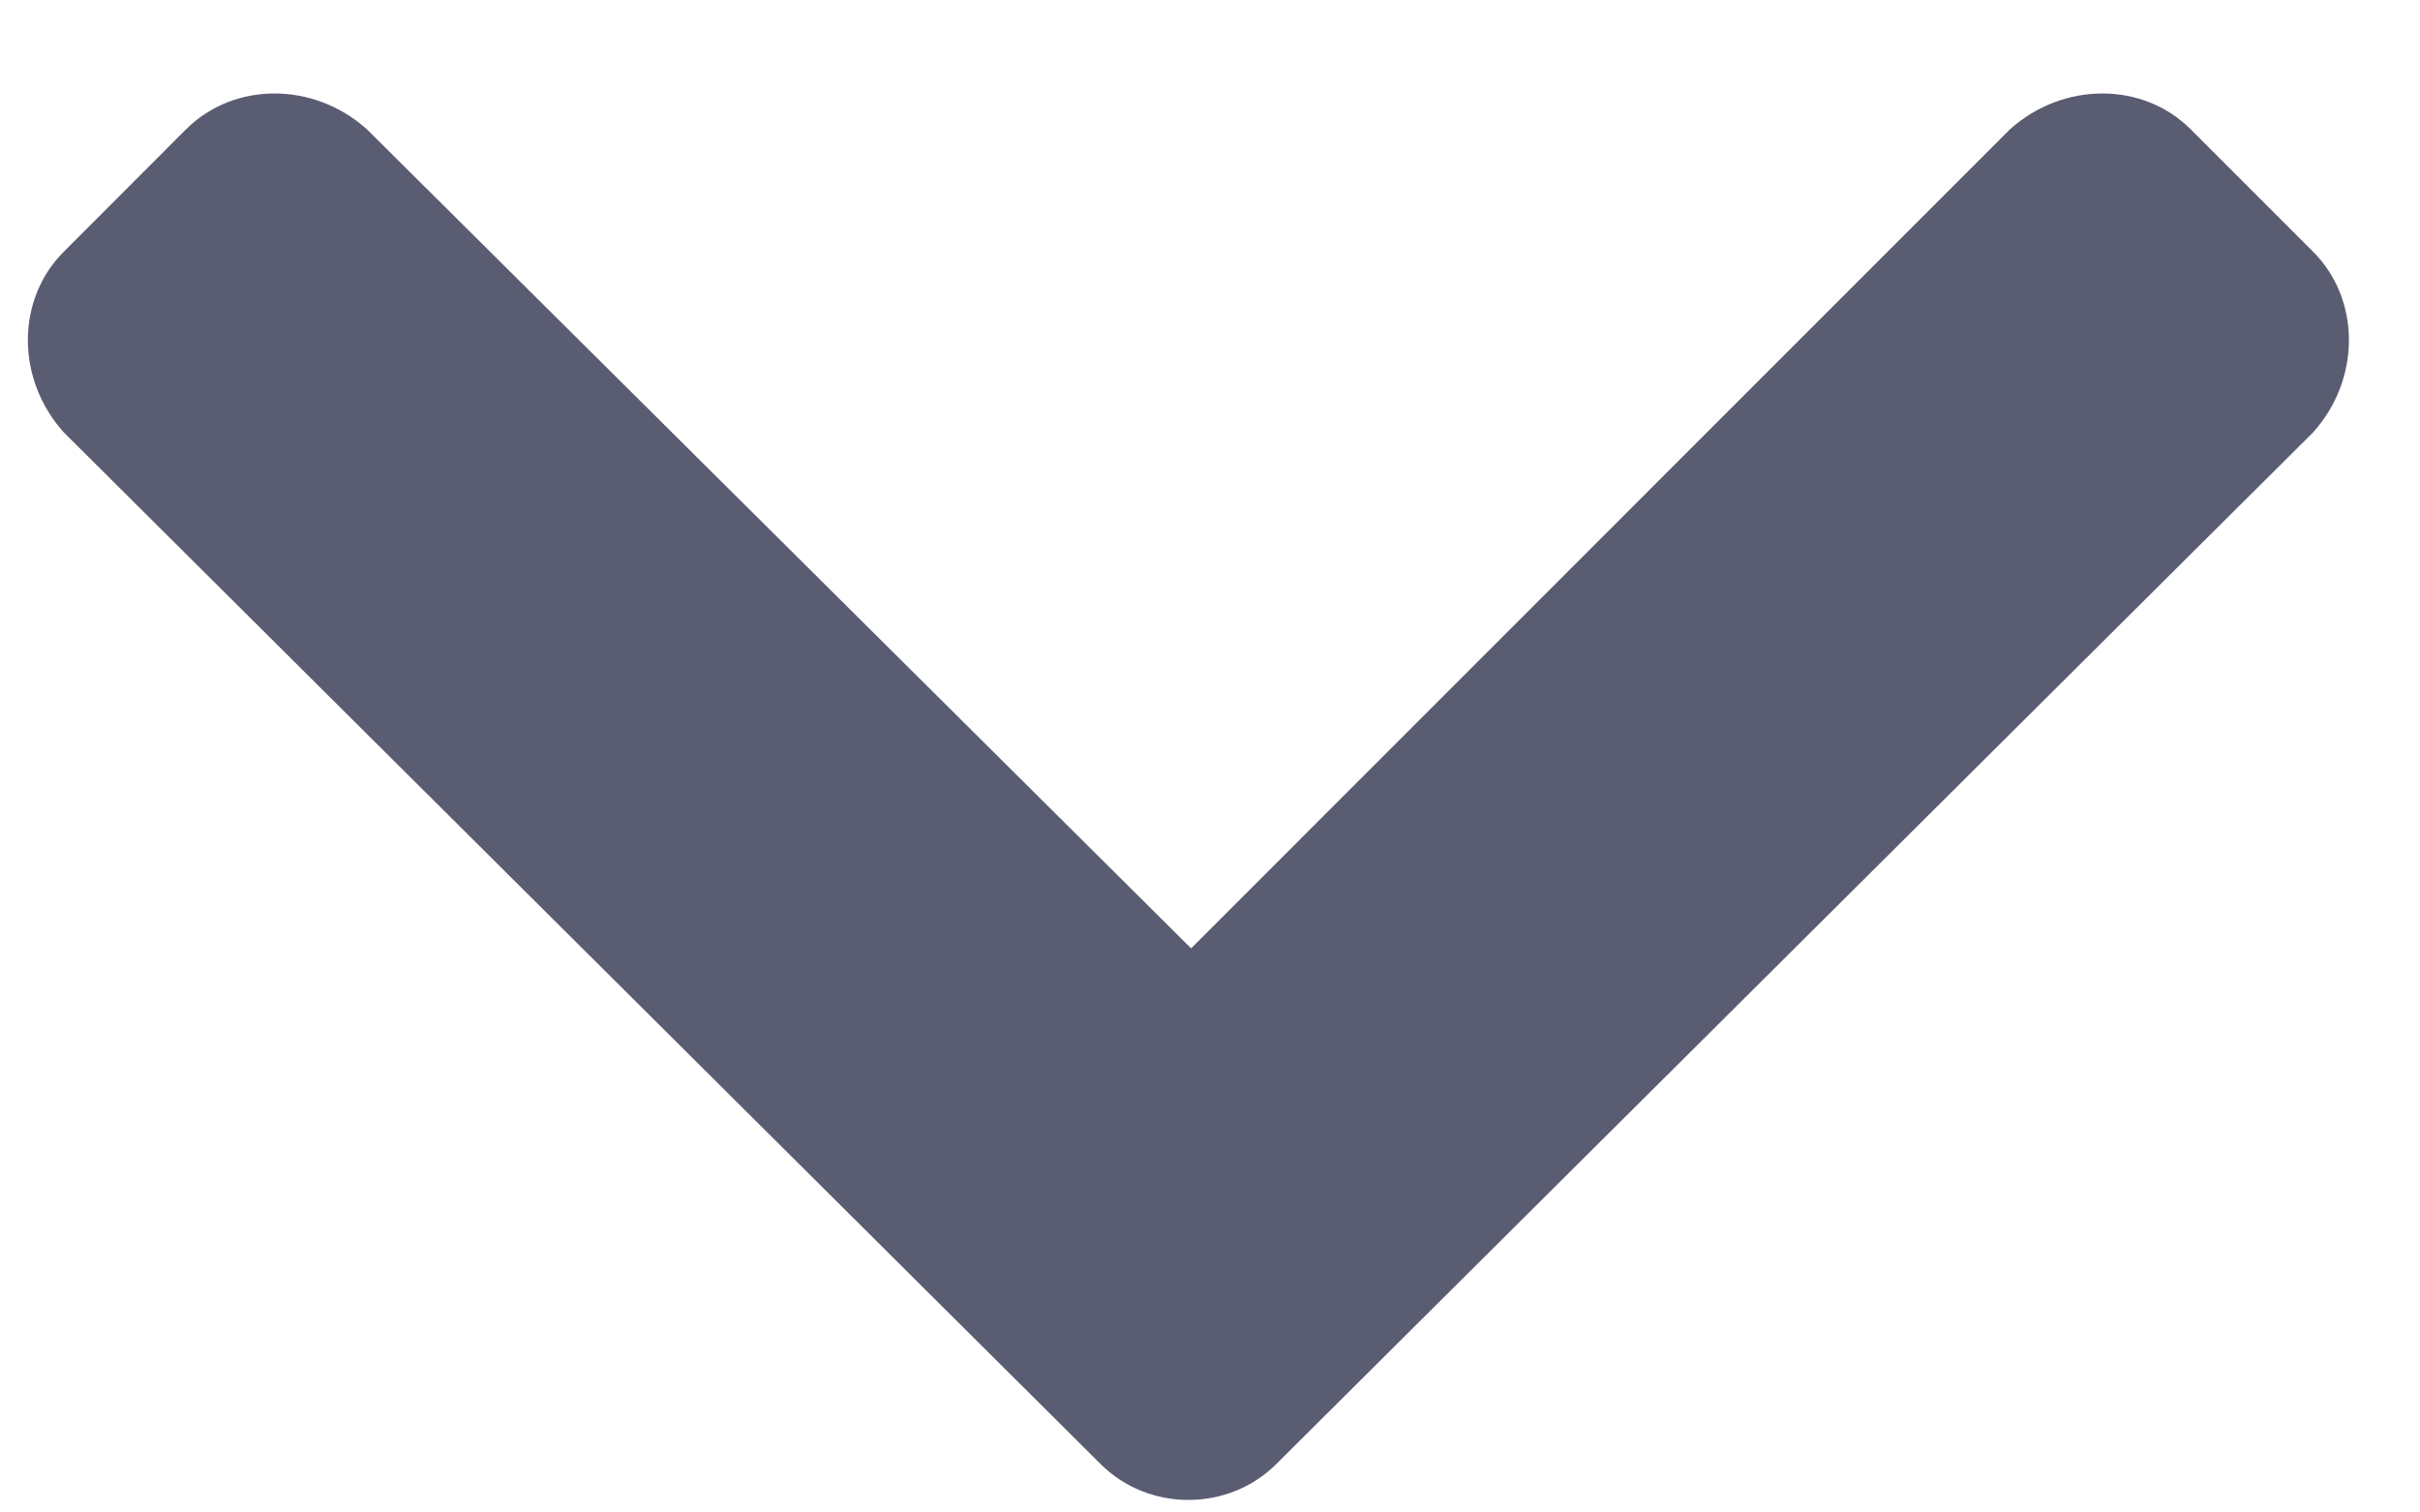 <svg width="16" height="10" viewBox="0 0 16 10" fill="none" xmlns="http://www.w3.org/2000/svg">
<path d="M7.277 9.68C7.594 9.996 8.121 9.996 8.438 9.68L15.293 2.859C15.609 2.508 15.609 1.98 15.293 1.664L14.484 0.855C14.168 0.539 13.641 0.539 13.289 0.855L7.875 6.27L2.426 0.855C2.074 0.539 1.547 0.539 1.23 0.855L0.422 1.664C0.105 1.98 0.105 2.508 0.422 2.859L7.277 9.68Z" fill="#5A5C72"/>
</svg>
